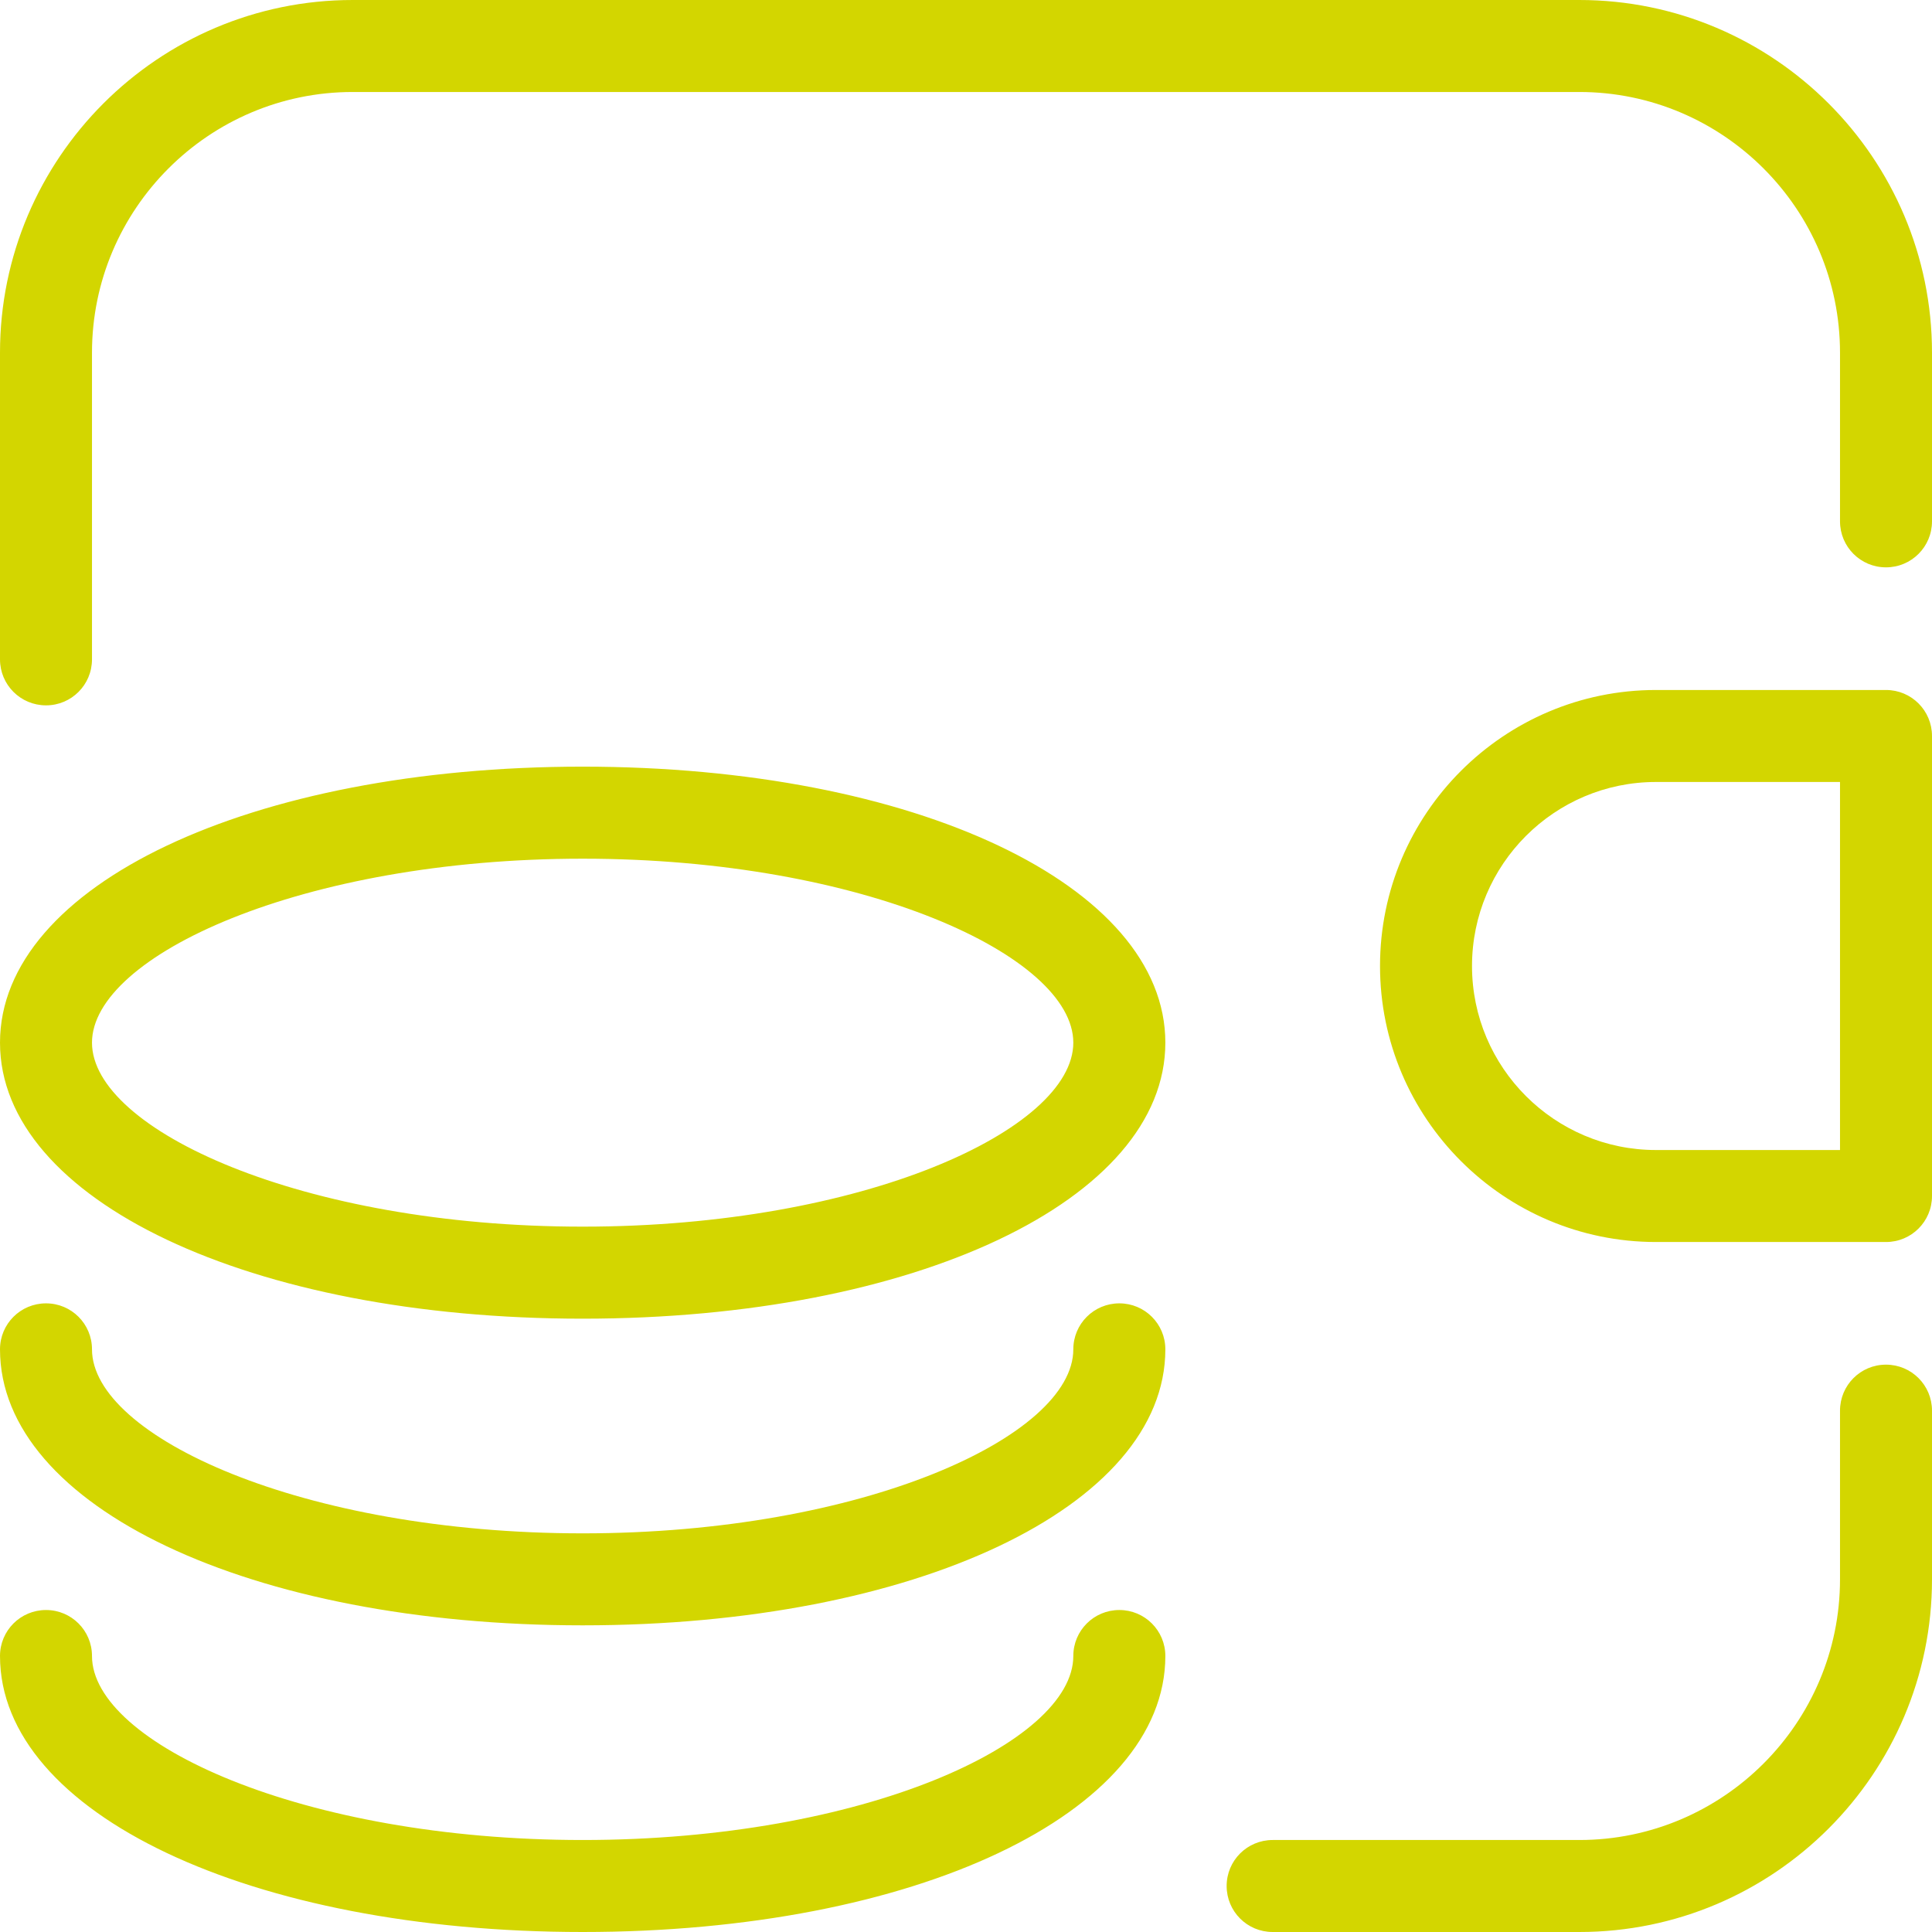 <?xml version="1.0" encoding="UTF-8"?> <svg xmlns="http://www.w3.org/2000/svg" width="44" height="44" viewBox="0 0 44 44" fill="none"><path d="M8.032 0C3.604 0 0 3.604 0 8.032V15.016C0 15.596 0.468 16.064 1.048 16.064C1.627 16.064 2.095 15.596 2.095 15.016V8.032C2.095 4.76 4.76 2.095 8.032 2.095H35.968C39.24 2.095 41.905 4.76 41.905 8.032V11.873C41.905 12.453 42.373 12.921 42.952 12.921C43.532 12.921 44 12.453 44 11.873V8.032C44 3.604 40.396 0 35.968 0H8.032ZM37.714 15.714C34.25 15.714 31.429 18.532 31.429 22C31.429 25.468 34.25 28.286 37.714 28.286H42.952C43.532 28.286 44 27.818 44 27.238V16.762C44 16.182 43.532 15.714 42.952 15.714H37.714ZM13.27 17.46C5.706 17.46 0 20.163 0 23.746C0 27.329 5.706 30.032 13.27 30.032C20.834 30.032 26.54 27.329 26.54 23.746C26.54 20.163 20.834 17.46 13.27 17.46ZM37.714 17.809H41.905V26.191H37.714C35.403 26.191 33.524 24.312 33.524 22C33.524 19.688 35.403 17.809 37.714 17.809ZM13.27 19.556C19.664 19.556 24.444 21.77 24.444 23.746C24.444 25.723 19.664 27.936 13.27 27.936C6.876 27.936 2.095 25.723 2.095 23.746C2.095 21.77 6.876 19.556 13.27 19.556ZM1.048 29.683C0.468 29.683 0 30.151 0 30.73C0 34.313 5.706 37.016 13.27 37.016C20.834 37.016 26.54 34.313 26.54 30.73C26.54 30.151 26.072 29.683 25.492 29.683C24.912 29.683 24.444 30.151 24.444 30.73C24.444 32.707 19.664 34.921 13.27 34.921C6.876 34.921 2.095 32.707 2.095 30.73C2.095 30.151 1.627 29.683 1.048 29.683ZM42.952 31.079C42.373 31.079 41.905 31.547 41.905 32.127V35.968C41.905 39.24 39.24 41.905 35.968 41.905H28.984C28.404 41.905 27.936 42.373 27.936 42.952C27.936 43.532 28.404 44 28.984 44H35.968C40.396 44 44 40.396 44 35.968V32.127C44 31.547 43.532 31.079 42.952 31.079ZM1.048 36.667C0.468 36.667 0 37.135 0 37.714C0 41.297 5.706 44 13.27 44C20.834 44 26.54 41.297 26.54 37.714C26.54 37.135 26.072 36.667 25.492 36.667C24.912 36.667 24.444 37.135 24.444 37.714C24.444 39.691 19.664 41.905 13.27 41.905C6.876 41.905 2.095 39.691 2.095 37.714C2.095 37.135 1.627 36.667 1.048 36.667Z" fill="#D3D600"></path></svg> 
